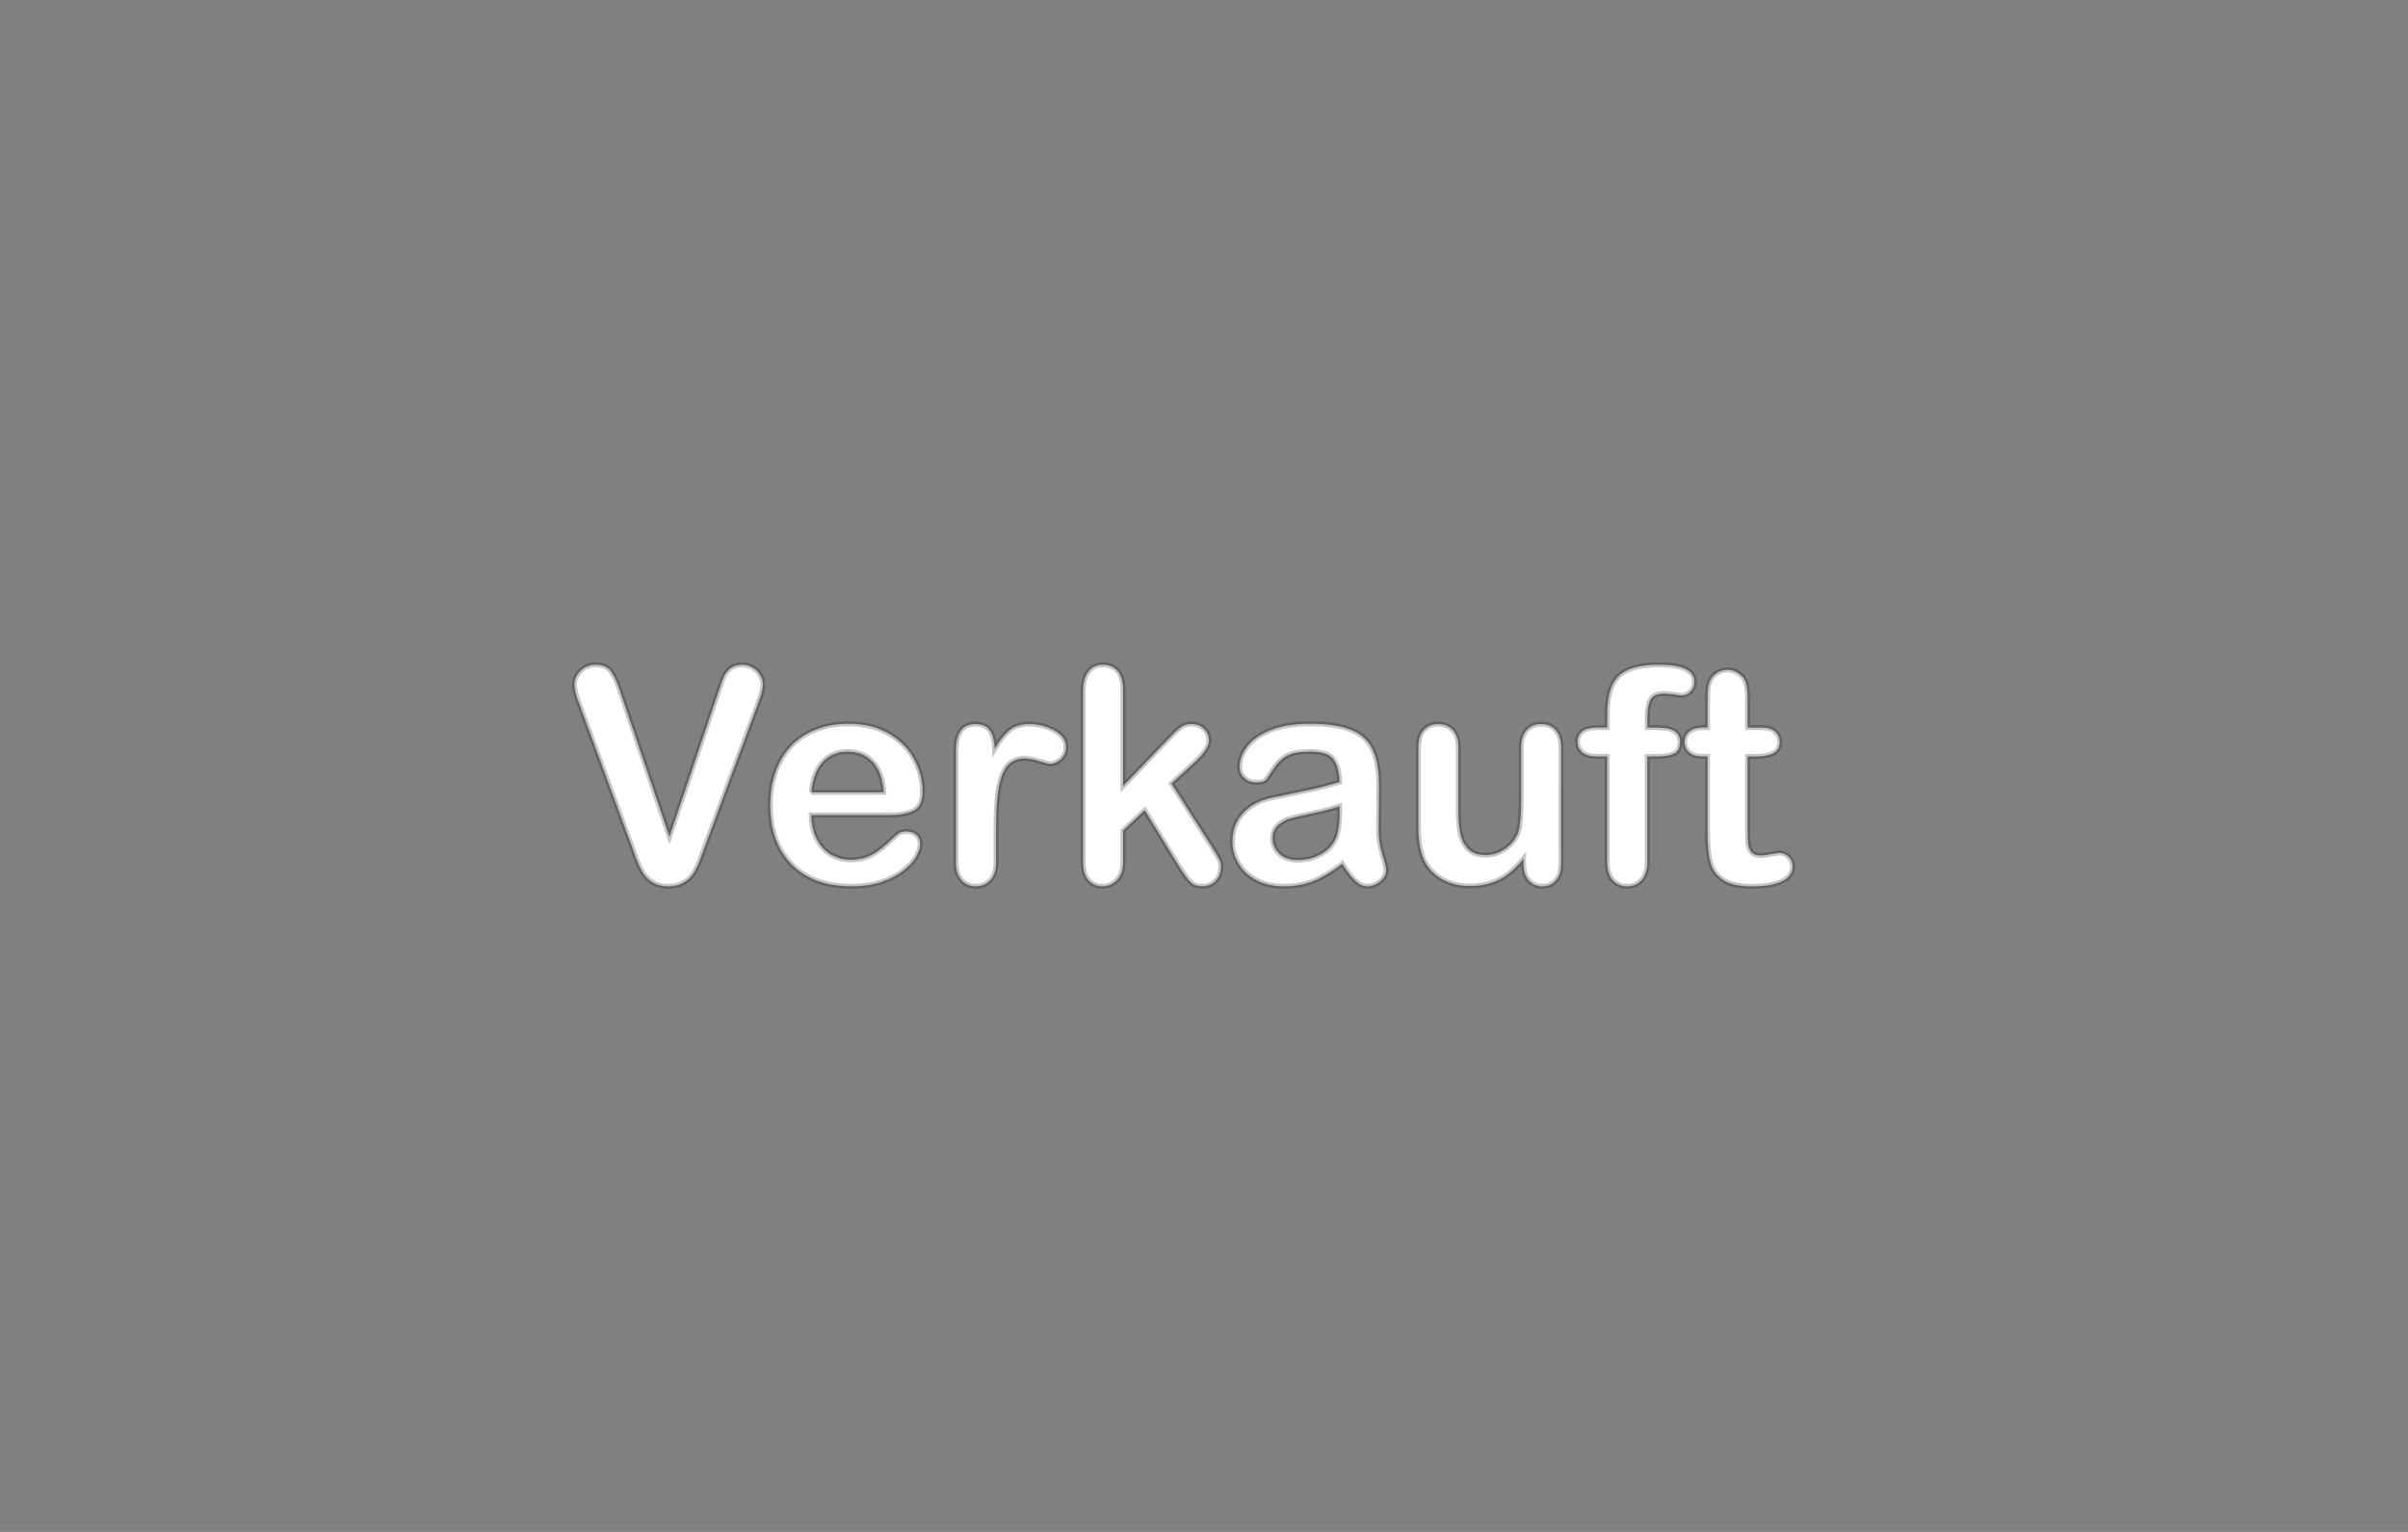 <?xml version="1.0" encoding="UTF-8" standalone="no"?>
<svg
   xmlns:dc="http://purl.org/dc/elements/1.1/"
   xmlns:cc="http://creativecommons.org/ns#"
   xmlns:rdf="http://www.w3.org/1999/02/22-rdf-syntax-ns#"
   xmlns:svg="http://www.w3.org/2000/svg"
   xmlns="http://www.w3.org/2000/svg"
   xmlns:sodipodi="http://sodipodi.sourceforge.net/DTD/sodipodi-0.dtd"
   xmlns:inkscape="http://www.inkscape.org/namespaces/inkscape"
   id="svg8"
   version="1.1"
   viewBox="0 0 145.521 92.604"
   height="350"
   width="550"
   sodipodi:docname="verkauft.svg"
   inkscape:version="1.0.2 (e86c870879, 2021-01-15, custom)">
  <rect x="0" y="0" width="145.521" height="92.604" fill="#808080" stroke="none"/>
  <sodipodi:namedview
     pagecolor="#ffffff"
     bordercolor="#666666"
     borderopacity="1"
     objecttolerance="10"
     gridtolerance="10"
     guidetolerance="10"
     inkscape:pageopacity="0"
     inkscape:pageshadow="2"
     inkscape:window-width="1313"
     inkscape:window-height="1011"
     id="namedview847"
     showgrid="false"
     inkscape:zoom="2.3127273"
     inkscape:cx="275"
     inkscape:cy="175"
     inkscape:window-x="128"
     inkscape:window-y="-9"
     inkscape:window-maximized="0"
     inkscape:current-layer="svg8"
     inkscape:pagecheckerboard="true" />
  <defs
     id="defs2">
    <rect
       x="9.525"
       y="46.831"
       width="45.512"
       height="14.004"
       id="rect835" />
  </defs>
  <g
     id="layer1"
     style="opacity:1">
    <g
       aria-label="Verkauft"
       transform="matrix(1.715,0,0,1.709,17.835,-42.981)"
       id="text833"
       style="font-size:10.583px;line-height:1.25;font-family:'Arial Rounded MT Bold';-inkscape-font-specification:'Arial Rounded MT Bold, ';white-space:pre;shape-inside:url(#rect835);fill:#ffffff;stroke-width:1;stroke-miterlimit:4;stroke-dasharray:none">
      <path
         d="m 11.474,49.672 1.716,5.08 1.721,-5.116 q 0.134,-0.403 0.202,-0.558 0.067,-0.16 0.222,-0.284 0.155,-0.129 0.424,-0.129 0.196,0 0.362,0.098 0.171,0.098 0.264,0.264 0.098,0.16 0.098,0.326 0,0.114 -0.031,0.248 -0.031,0.129 -0.078,0.258 -0.047,0.124 -0.093,0.258 l -1.835,4.951 q -0.098,0.284 -0.196,0.543 -0.098,0.253 -0.227,0.45 -0.129,0.191 -0.346,0.315 -0.212,0.124 -0.522,0.124 -0.31,0 -0.527,-0.124 -0.212,-0.119 -0.346,-0.315 -0.129,-0.202 -0.227,-0.455 -0.098,-0.253 -0.196,-0.537 l -1.804,-4.909 q -0.047,-0.134 -0.098,-0.264 -0.047,-0.129 -0.083,-0.279 -0.031,-0.15 -0.031,-0.253 0,-0.264 0.212,-0.481 0.212,-0.217 0.532,-0.217 0.393,0 0.553,0.243 0.165,0.238 0.336,0.765 z"
         style="fill:#ffffff;stroke-width:0.175;stroke-miterlimit:4;stroke-dasharray:none;stroke:#000000;stroke-opacity:0.225"
         id="path4131" />
      <path
         d="m 20.946,53.977 h -2.76 q 0.005,0.481 0.191,0.847 0.191,0.367 0.501,0.553 0.315,0.186 0.692,0.186 0.253,0 0.46,-0.057 0.212,-0.062 0.408,-0.186 0.196,-0.129 0.362,-0.274 0.165,-0.145 0.429,-0.393 0.109,-0.093 0.31,-0.093 0.217,0 0.351,0.119 0.134,0.119 0.134,0.336 0,0.191 -0.15,0.45 -0.15,0.253 -0.455,0.491 -0.3,0.233 -0.76,0.388 -0.455,0.155 -1.049,0.155 -1.359,0 -2.114,-0.775 -0.754,-0.775 -0.754,-2.103 0,-0.625 0.186,-1.158 0.186,-0.537 0.543,-0.92 0.357,-0.382 0.878,-0.584 0.522,-0.207 1.158,-0.207 0.827,0 1.416,0.351 0.594,0.346 0.889,0.899 0.295,0.553 0.295,1.127 0,0.532 -0.305,0.692 -0.305,0.155 -0.858,0.155 z m -2.76,-0.801 h 2.558 q -0.052,-0.723 -0.393,-1.08 -0.336,-0.362 -0.889,-0.362 -0.527,0 -0.868,0.367 -0.336,0.362 -0.408,1.075 z"
         style="fill:#ffffff;stroke-width:0.175;stroke-miterlimit:4;stroke-dasharray:none;stroke:#000000;stroke-opacity:0.225"
         id="path4133" />
      <path
         d="m 24.698,54.462 v 1.178 q 0,0.429 -0.202,0.646 -0.202,0.212 -0.512,0.212 -0.305,0 -0.501,-0.217 -0.196,-0.217 -0.196,-0.641 v -3.927 q 0,-0.951 0.687,-0.951 0.351,0 0.506,0.222 0.155,0.222 0.171,0.656 0.253,-0.434 0.517,-0.656 0.269,-0.222 0.713,-0.222 0.444,0 0.863,0.222 0.419,0.222 0.419,0.589 0,0.258 -0.181,0.429 -0.176,0.165 -0.382,0.165 -0.078,0 -0.377,-0.093 -0.295,-0.098 -0.522,-0.098 -0.31,0 -0.506,0.165 -0.196,0.16 -0.305,0.481 -0.109,0.32 -0.15,0.765 -0.041,0.439 -0.041,1.075 z"
         style="fill:#ffffff;stroke-width:0.175;stroke-miterlimit:4;stroke-dasharray:none;stroke:#000000;stroke-opacity:0.225"
         id="path4135" />
      <path
         d="m 31.183,55.852 -1.245,-2.046 -0.765,0.723 v 1.121 q 0,0.408 -0.217,0.63 -0.212,0.217 -0.491,0.217 -0.326,0 -0.512,-0.217 -0.186,-0.217 -0.186,-0.641 v -6.015 q 0,-0.47 0.181,-0.713 0.181,-0.248 0.517,-0.248 0.326,0 0.517,0.222 0.191,0.222 0.191,0.656 v 3.421 l 1.586,-1.664 q 0.295,-0.31 0.45,-0.424 0.155,-0.114 0.377,-0.114 0.264,0 0.439,0.171 0.176,0.165 0.176,0.419 0,0.31 -0.574,0.827 l -0.749,0.687 1.447,2.274 q 0.16,0.253 0.227,0.388 0.072,0.129 0.072,0.248 0,0.336 -0.186,0.532 -0.181,0.191 -0.481,0.191 -0.258,0 -0.398,-0.14 -0.14,-0.14 -0.377,-0.506 z"
         style="fill:#ffffff;stroke-width:0.175;stroke-miterlimit:4;stroke-dasharray:none;stroke:#000000;stroke-opacity:0.225"
         id="path4137" />
      <path
         d="m 36.898,55.703 q -0.512,0.398 -0.992,0.599 -0.475,0.196 -1.07,0.196 -0.543,0 -0.956,-0.212 -0.408,-0.217 -0.63,-0.584 -0.222,-0.367 -0.222,-0.796 0,-0.579 0.367,-0.987 0.367,-0.408 1.008,-0.548 0.134,-0.031 0.667,-0.14 0.532,-0.109 0.91,-0.196 0.382,-0.093 0.827,-0.222 -0.026,-0.558 -0.227,-0.816 -0.196,-0.264 -0.822,-0.264 -0.537,0 -0.811,0.15 -0.269,0.15 -0.465,0.45 -0.191,0.3 -0.274,0.398 -0.078,0.093 -0.341,0.093 -0.238,0 -0.413,-0.15 -0.171,-0.155 -0.171,-0.393 0,-0.372 0.264,-0.723 0.264,-0.351 0.822,-0.579 0.558,-0.227 1.39,-0.227 0.93,0 1.462,0.222 0.532,0.217 0.749,0.692 0.222,0.475 0.222,1.261 0,0.496 -0.005,0.842 0,0.346 -0.005,0.77 0,0.398 0.129,0.832 0.134,0.429 0.134,0.553 0,0.217 -0.207,0.398 -0.202,0.176 -0.46,0.176 -0.217,0 -0.429,-0.202 -0.212,-0.207 -0.45,-0.594 z m -0.093,-2.041 q -0.31,0.114 -0.904,0.243 -0.589,0.124 -0.816,0.186 -0.227,0.057 -0.434,0.233 -0.207,0.171 -0.207,0.481 0,0.32 0.243,0.548 0.243,0.222 0.636,0.222 0.419,0 0.77,-0.181 0.357,-0.186 0.522,-0.475 0.191,-0.32 0.191,-1.054 z"
         style="fill:#ffffff;stroke-width:0.175;stroke-miterlimit:4;stroke-dasharray:none;stroke:#000000;stroke-opacity:0.225"
         id="path4139" />
      <path
         d="m 43.285,55.703 v -0.181 q -0.253,0.32 -0.532,0.537 -0.279,0.217 -0.61,0.32 -0.331,0.109 -0.754,0.109 -0.512,0 -0.92,-0.212 -0.403,-0.212 -0.625,-0.584 -0.264,-0.45 -0.264,-1.292 v -2.796 q 0,-0.424 0.191,-0.63 0.191,-0.212 0.506,-0.212 0.32,0 0.517,0.212 0.196,0.212 0.196,0.63 v 2.258 q 0,0.491 0.083,0.827 0.083,0.331 0.295,0.522 0.217,0.186 0.584,0.186 0.357,0 0.672,-0.212 0.315,-0.212 0.46,-0.553 0.119,-0.3 0.119,-1.313 v -1.716 q 0,-0.419 0.196,-0.63 0.196,-0.212 0.512,-0.212 0.315,0 0.506,0.212 0.191,0.207 0.191,0.63 V 55.692 q 0,0.403 -0.186,0.605 -0.181,0.202 -0.47,0.202 -0.289,0 -0.481,-0.207 -0.186,-0.212 -0.186,-0.589 z"
         style="fill:#ffffff;stroke-width:0.175;stroke-miterlimit:4;stroke-dasharray:none;stroke:#000000;stroke-opacity:0.225"
         id="path4141" />
      <path
         d="m 45.9,50.886 h 0.336 v -0.424 q 0,-0.661 0.165,-1.049 0.171,-0.393 0.568,-0.568 0.403,-0.181 1.101,-0.181 1.235,0 1.235,0.605 0,0.196 -0.129,0.336 -0.129,0.14 -0.305,0.14 -0.083,0 -0.284,-0.031 -0.202,-0.031 -0.341,-0.031 -0.382,0 -0.491,0.227 -0.109,0.222 -0.109,0.641 v 0.336 h 0.346 q 0.806,0 0.806,0.486 0,0.346 -0.217,0.439 -0.212,0.093 -0.589,0.093 h -0.346 v 3.736 q 0,0.419 -0.202,0.641 -0.196,0.217 -0.512,0.217 -0.3,0 -0.501,-0.217 -0.196,-0.222 -0.196,-0.641 V 51.904 h -0.388 q -0.315,0 -0.486,-0.14 -0.171,-0.145 -0.171,-0.372 0,-0.506 0.708,-0.506 z"
         style="fill:#ffffff;stroke-width:0.175;stroke-miterlimit:4;stroke-dasharray:none;stroke:#000000;stroke-opacity:0.225"
         id="path4143" />
      <path
         d="m 49.616,50.886 h 0.155 v -0.847 q 0,-0.341 0.015,-0.532 0.021,-0.196 0.103,-0.336 0.083,-0.145 0.238,-0.233 0.155,-0.093 0.346,-0.093 0.269,0 0.486,0.202 0.145,0.134 0.181,0.331 0.041,0.191 0.041,0.548 v 0.961 h 0.517 q 0.3,0 0.455,0.145 0.16,0.14 0.16,0.362 0,0.284 -0.227,0.398 -0.222,0.114 -0.641,0.114 h -0.264 v 2.594 q 0,0.331 0.021,0.512 0.026,0.176 0.124,0.289 0.103,0.109 0.331,0.109 0.124,0 0.336,-0.041 0.212,-0.047 0.331,-0.047 0.171,0 0.305,0.14 0.14,0.134 0.14,0.336 0,0.341 -0.372,0.522 -0.372,0.181 -1.07,0.181 -0.661,0 -1.003,-0.222 Q 49.983,56.054 49.874,55.661 49.771,55.269 49.771,54.612 V 51.904 h -0.186 q -0.305,0 -0.465,-0.145 -0.16,-0.145 -0.16,-0.367 0,-0.222 0.165,-0.362 0.171,-0.145 0.491,-0.145 z"
         style="fill:#ffffff;stroke-width:0.175;stroke-miterlimit:4;stroke-dasharray:none;stroke:#000000;stroke-opacity:0.225"
         id="path4145" />
    </g>
  </g>
</svg>
